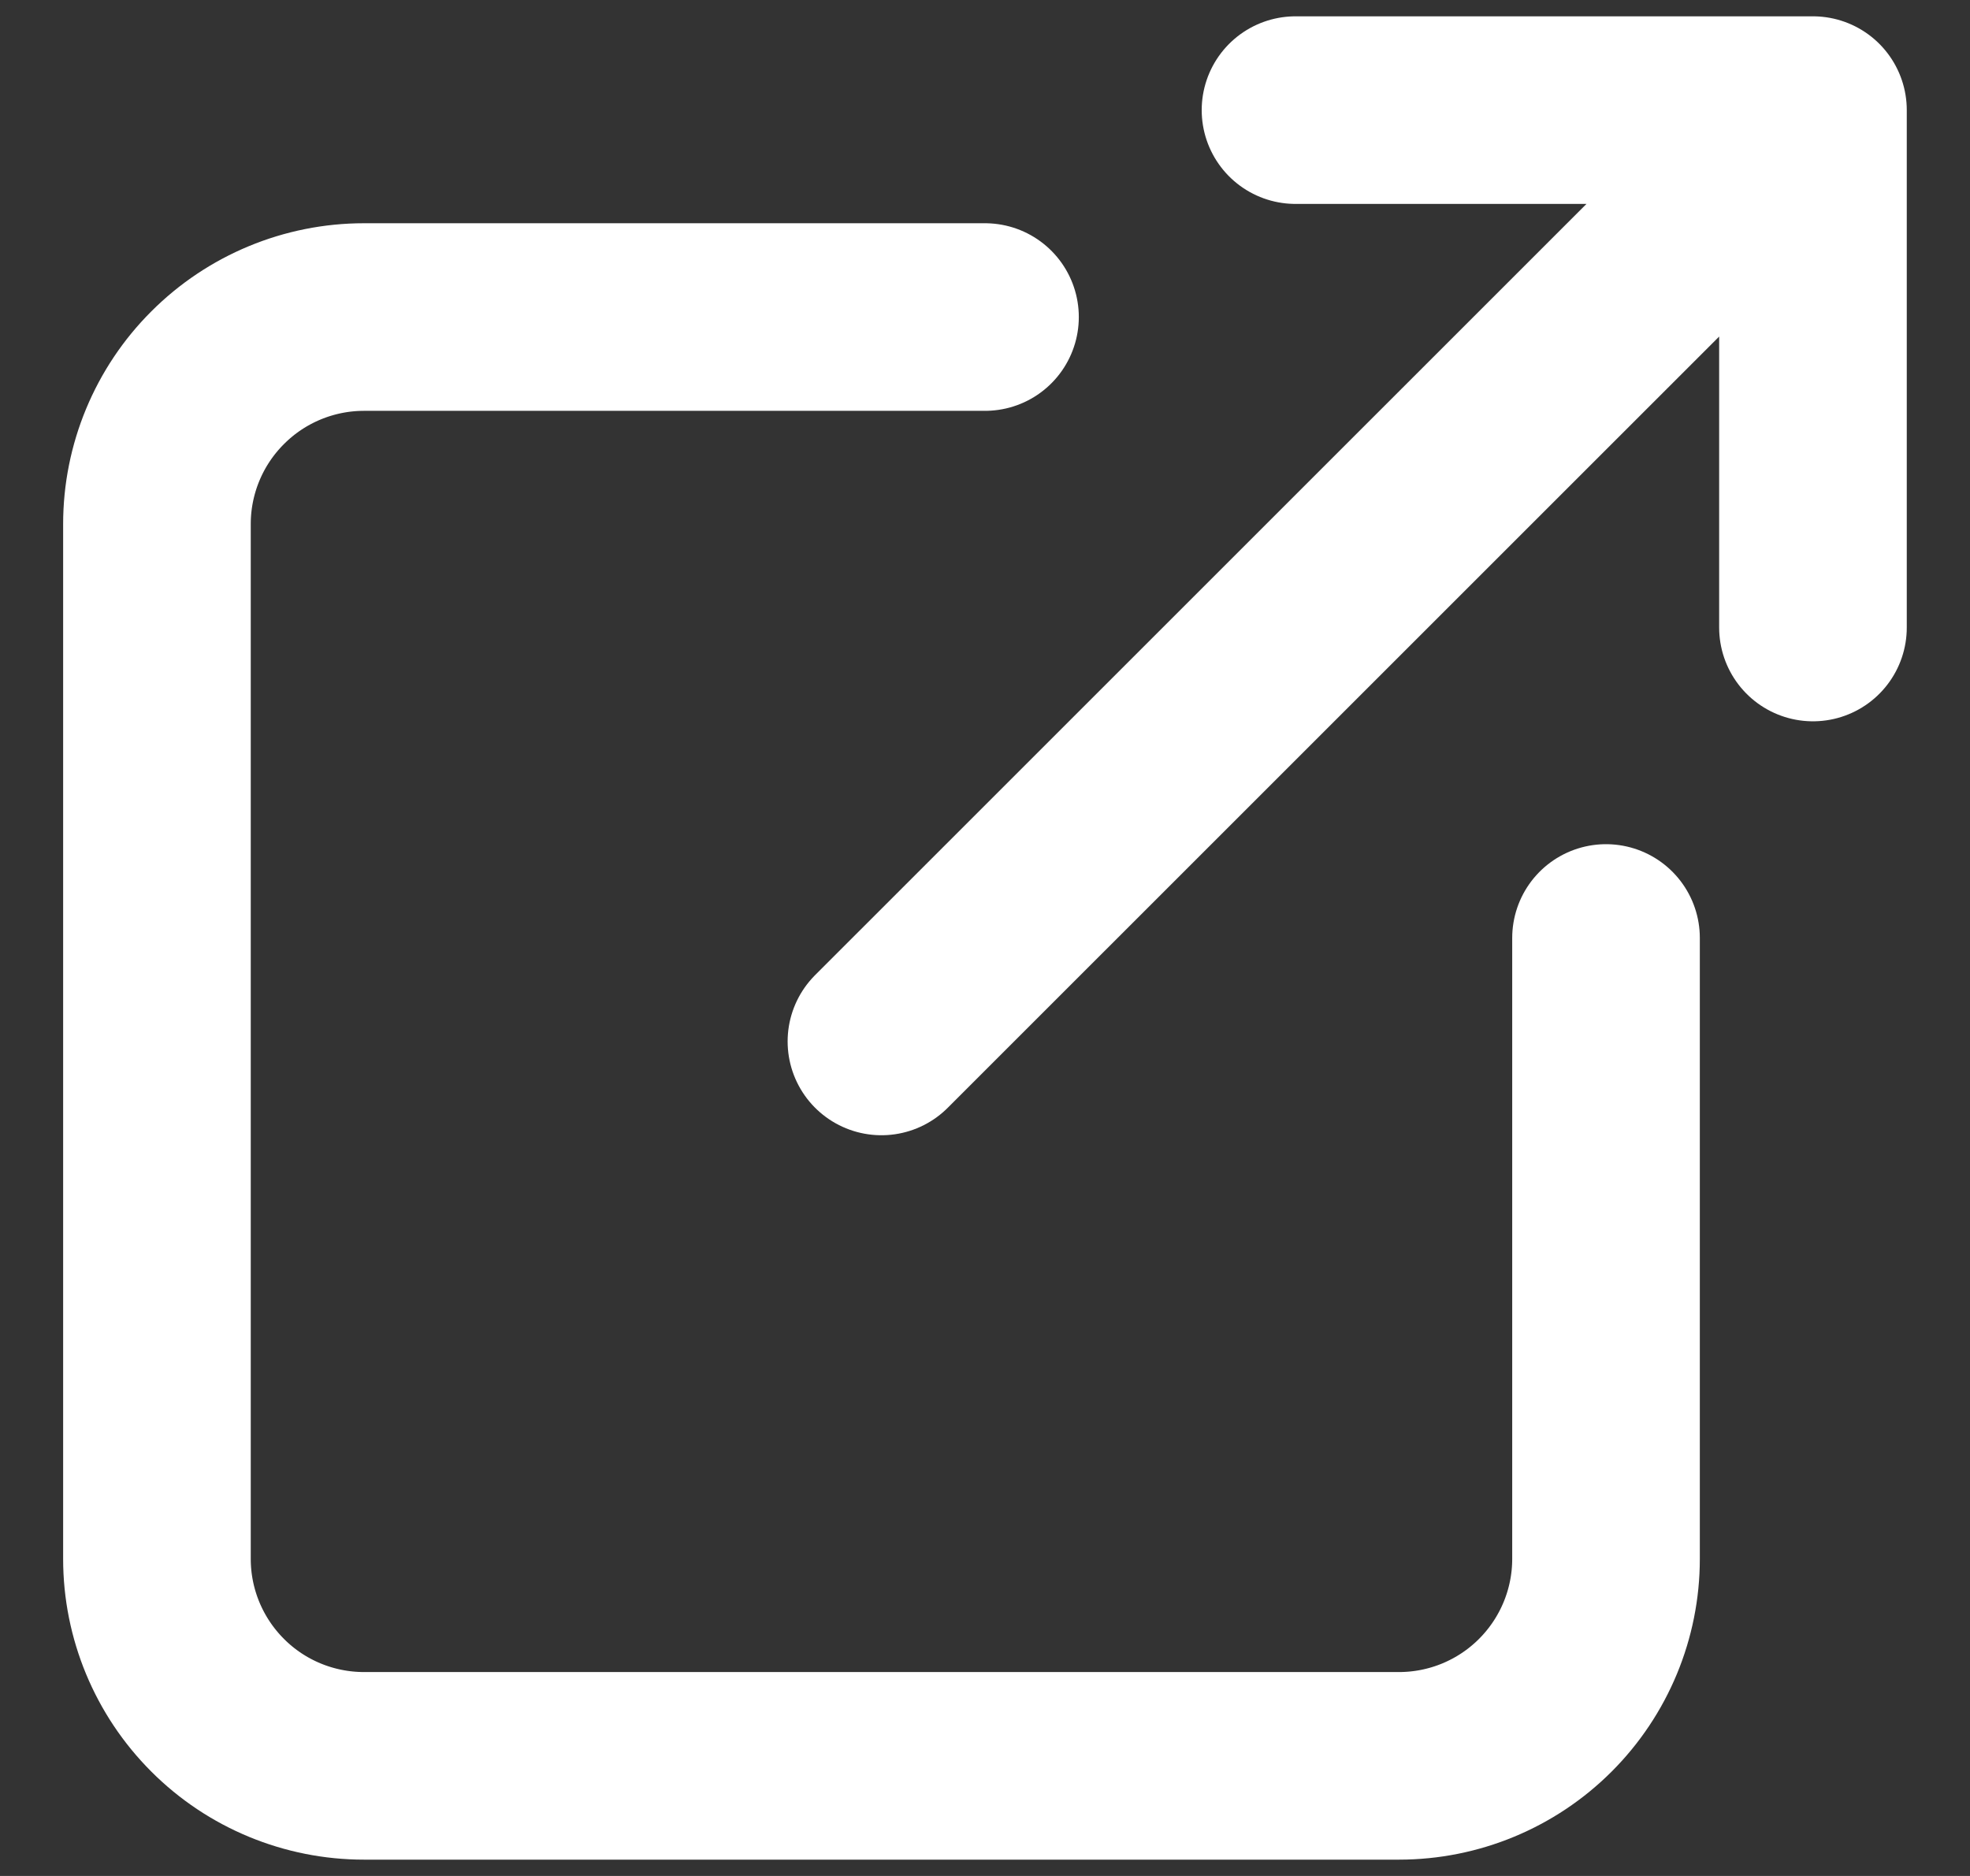 <svg width="21" height="20" viewBox="0 0 21 20" fill="none" xmlns="http://www.w3.org/2000/svg">
<rect x="0" y="0" width="21" height="20" fill="#333333" stroke="none"/>
<path d="M10.5 3.38H3.88C3.295 3.38 2.733 3.613 2.32 4.027C1.906 4.44 1.673 5.002 1.673 5.587V16.62C1.673 17.205 1.906 17.766 2.32 18.18C2.733 18.594 3.295 18.826 3.88 18.826H14.913C15.498 18.826 16.059 18.594 16.473 18.18C16.887 17.766 17.12 17.205 17.12 16.62V10M9.396 11.103L19.326 1.174M19.326 1.174H13.81M19.326 1.174V6.69" stroke="white" stroke-width="2" stroke-linecap="round" stroke-linejoin="round"/>
</svg>
